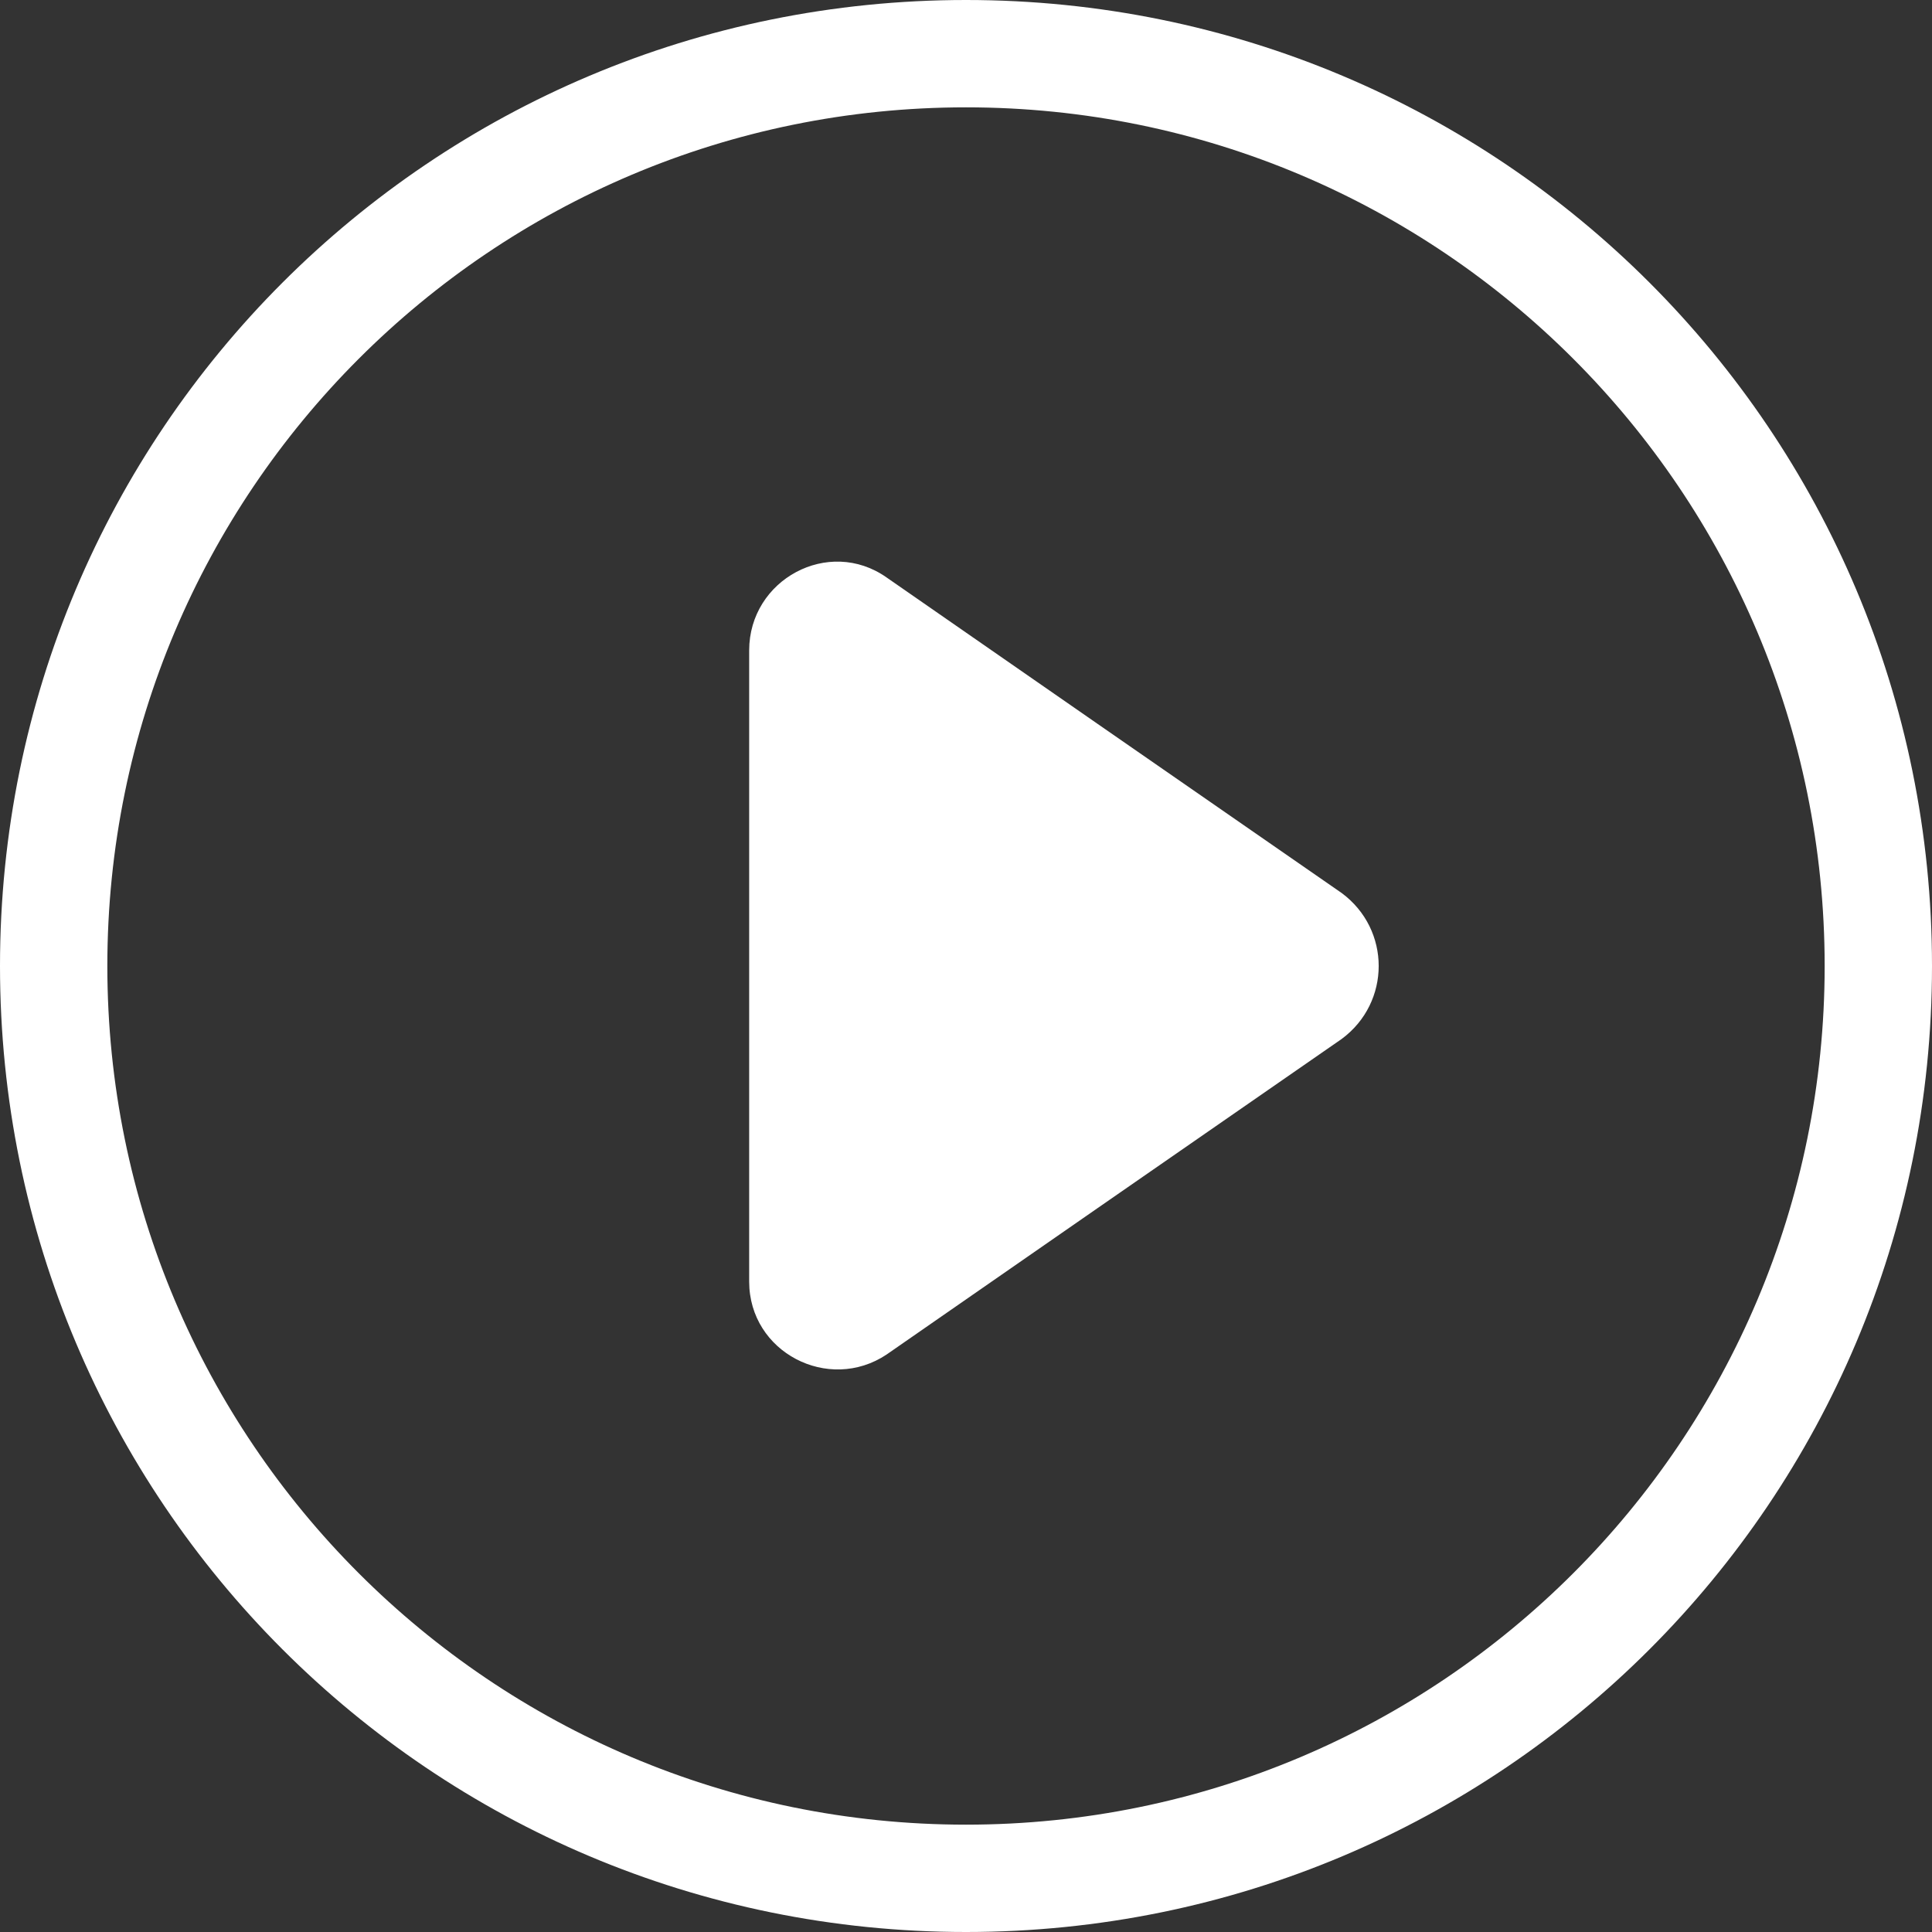 <?xml version="1.0" encoding="utf-8"?>
<!-- Generator: Adobe Illustrator 16.0.0, SVG Export Plug-In . SVG Version: 6.00 Build 0)  -->
<!DOCTYPE svg PUBLIC "-//W3C//DTD SVG 1.1//EN" "http://www.w3.org/Graphics/SVG/1.1/DTD/svg11.dtd">
<svg version="1.1" id="圖層_1" xmlns="http://www.w3.org/2000/svg" xmlns:xlink="http://www.w3.org/1999/xlink" x="0px" y="0px"
	 width="100px" height="100px" viewBox="0 0 100 100" enable-background="new 0 0 100 100" xml:space="preserve">
<rect x="0" y="0" width="100" height="100" fill="#333333" stroke="none"/>
<g>
	<g>
		<path fill="#FFFFFF" d="M50,0C22.333,0,0,22.333,0,50c0,27.666,22.333,50,50,50c27.666,0,50-22.334,50-50
			C100,22.333,77.666,0,50,0z M50,94.444C25.444,94.444,5.556,74.556,5.556,50S25.444,5.556,50,5.556S94.444,25.444,94.444,50
			S74.556,94.444,50,94.444z"/>
		<path fill="#FFFFFF" d="M69.444,46.222l-12.667-8.778l-10.889-7.556c-3-2.111-7.111,0.111-7.111,3.778V50v16.334
			c0,3.666,4.111,5.777,7.111,3.777l10.889-7.556l12.667-8.778C72,51.889,72,48.111,69.444,46.222z"/>
	</g>
</g>
</svg>
